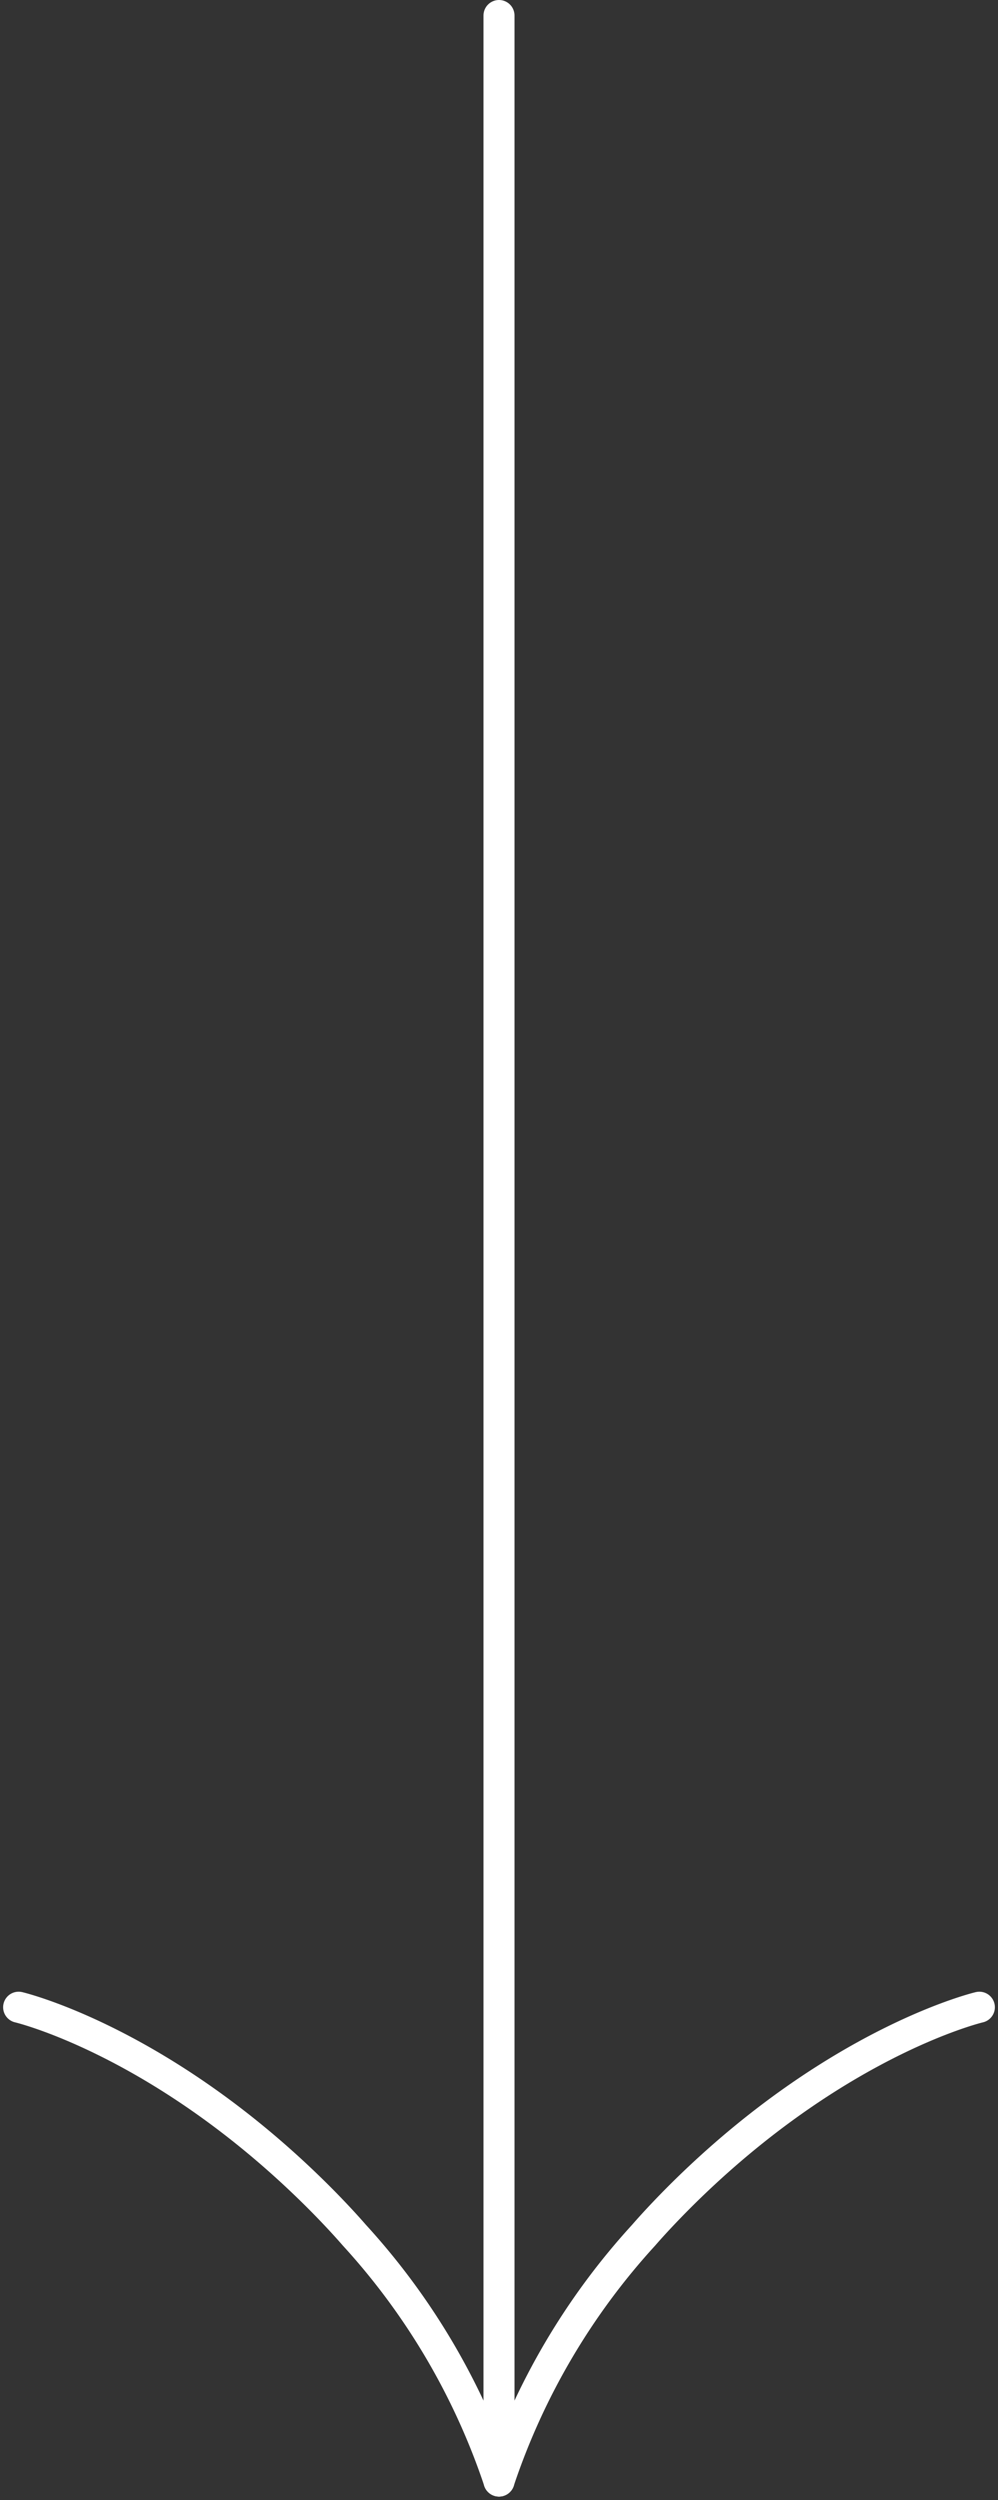 <svg xmlns="http://www.w3.org/2000/svg" width="32.17" height="80.515" viewBox="0 0 32.17 80.515">
  <rect x="0" y="0" width="32.17" height="80.515" fill="#333333" stroke="none"/>
  <g id="Group_15" data-name="Group 15" transform="translate(0.601 0.5)">
    <line id="Line_1" data-name="Line 1" y2="79.403" transform="translate(15.484 0)" fill="none" stroke="#fff" stroke-linecap="round" stroke-width="1"/>
    <path id="Path_18" data-name="Path 18" d="M1626.813,867.047a22.127,22.127,0,0,0-4.66-7.915c-.387-.445-.923-1.013-1.512-1.581-4.9-4.728-9.312-5.763-9.312-5.763" transform="translate(-1611.329 -787.643)" fill="none" stroke="#fff" stroke-linecap="round" stroke-width="1"/>
    <path id="Path_19" data-name="Path 19" d="M1611.329,867.047a22.123,22.123,0,0,1,4.66-7.915c.387-.445.924-1.013,1.512-1.581,4.9-4.728,9.312-5.763,9.312-5.763" transform="translate(-1595.845 -787.643)" fill="none" stroke="#fff" stroke-linecap="round" stroke-width="1"/>
  </g>
</svg>
